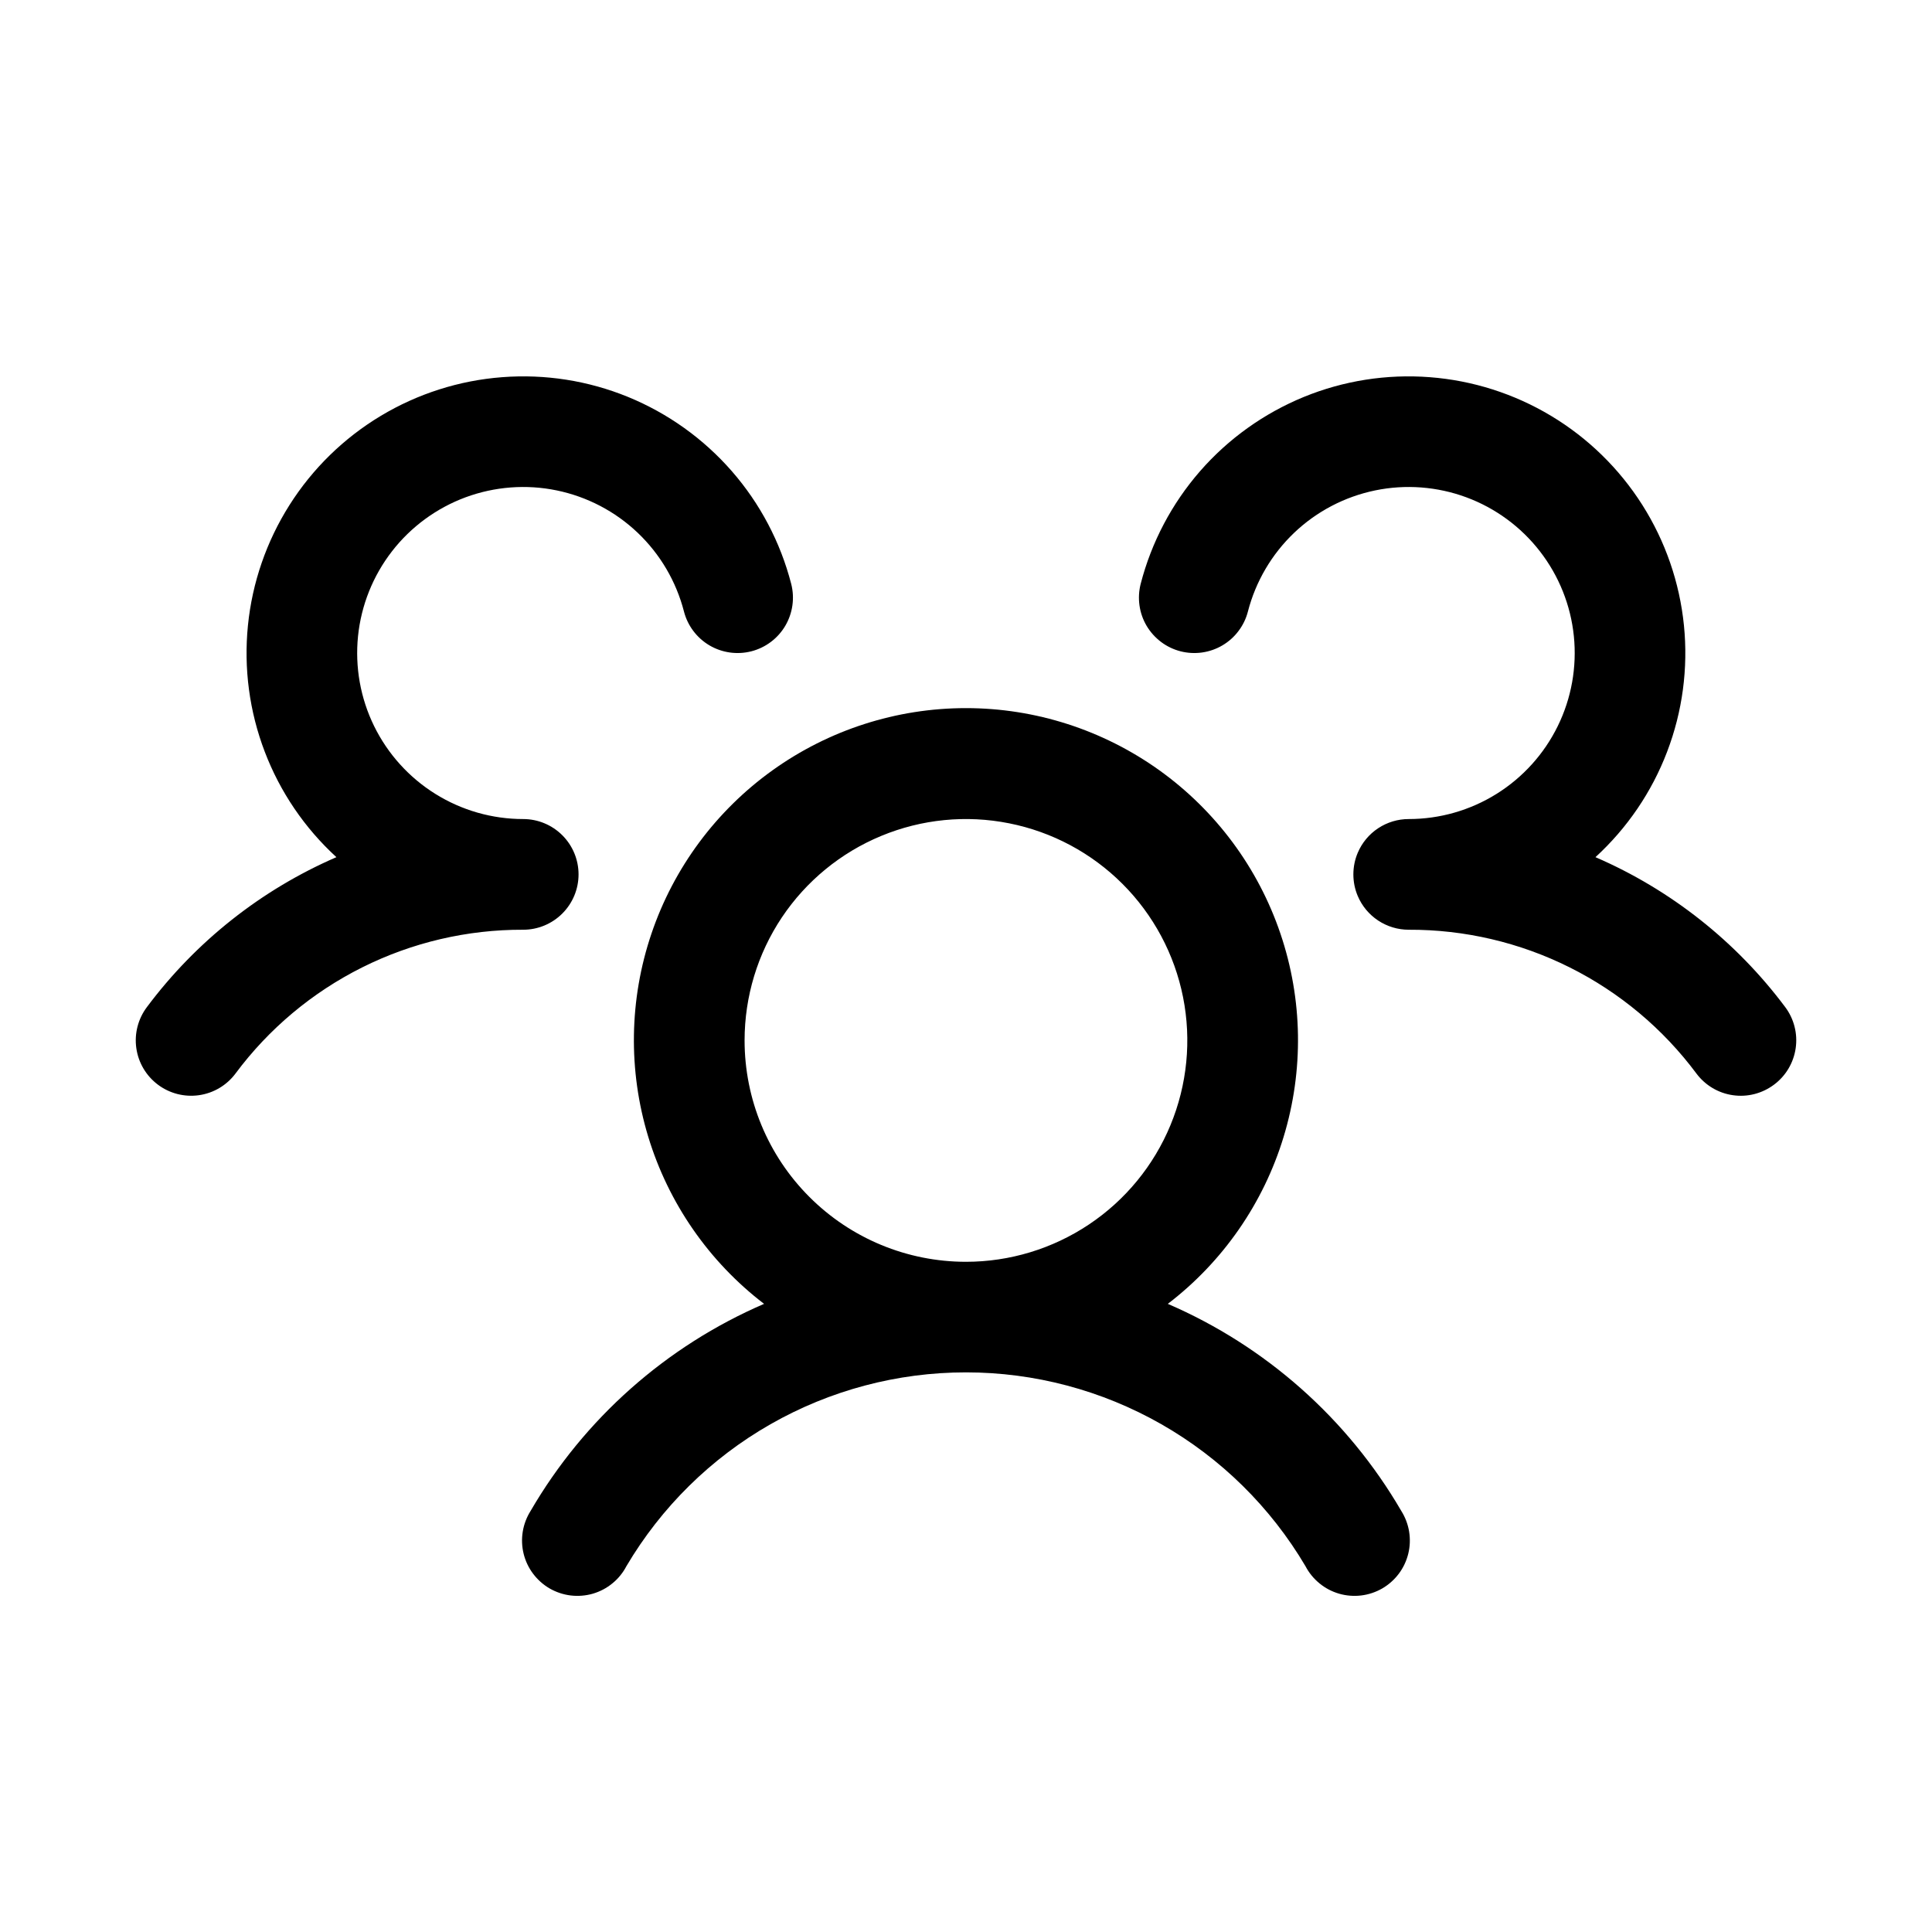 <svg width="48" height="48" viewBox="0 0 48 48" fill="none" xmlns="http://www.w3.org/2000/svg">
<path d="M44.074 26.949C43.929 27.057 43.765 27.136 43.59 27.181C43.415 27.226 43.233 27.236 43.054 27.21C42.875 27.185 42.703 27.124 42.548 27.032C42.393 26.94 42.257 26.818 42.149 26.674C41.32 25.56 40.241 24.656 38.999 24.035C37.757 23.414 36.387 23.094 34.999 23.099C34.728 23.099 34.464 23.019 34.239 22.87C34.013 22.72 33.837 22.508 33.732 22.259C33.66 22.089 33.624 21.908 33.624 21.724C33.624 21.54 33.66 21.359 33.732 21.189C33.837 20.94 34.013 20.728 34.239 20.578C34.464 20.429 34.728 20.349 34.999 20.349C35.77 20.349 36.526 20.133 37.181 19.724C37.835 19.316 38.362 18.733 38.702 18.04C39.042 17.347 39.18 16.573 39.102 15.805C39.024 15.038 38.732 14.308 38.259 13.698C37.787 13.088 37.153 12.623 36.429 12.355C35.706 12.088 34.921 12.028 34.166 12.184C33.41 12.34 32.713 12.704 32.154 13.236C31.596 13.768 31.197 14.446 31.004 15.193C30.959 15.368 30.88 15.532 30.771 15.676C30.663 15.821 30.527 15.942 30.371 16.034C30.215 16.126 30.043 16.186 29.864 16.211C29.685 16.236 29.503 16.226 29.328 16.181C29.154 16.136 28.989 16.057 28.845 15.948C28.701 15.839 28.579 15.703 28.487 15.548C28.395 15.392 28.335 15.22 28.31 15.041C28.285 14.862 28.295 14.68 28.34 14.505C28.608 13.469 29.114 12.51 29.817 11.704C30.521 10.898 31.403 10.268 32.393 9.862C33.383 9.457 34.454 9.289 35.521 9.371C36.588 9.452 37.621 9.782 38.538 10.333C39.455 10.884 40.231 11.642 40.803 12.545C41.376 13.449 41.73 14.474 41.837 15.538C41.944 16.603 41.801 17.678 41.419 18.677C41.038 19.677 40.428 20.573 39.639 21.296C41.509 22.105 43.134 23.39 44.354 25.022C44.462 25.167 44.541 25.332 44.585 25.507C44.63 25.682 44.639 25.865 44.613 26.044C44.587 26.223 44.526 26.395 44.434 26.55C44.341 26.706 44.219 26.841 44.074 26.949ZM34.813 37.536C34.912 37.693 34.979 37.868 35.009 38.051C35.039 38.234 35.032 38.421 34.988 38.601C34.944 38.781 34.864 38.951 34.753 39.099C34.641 39.247 34.501 39.372 34.341 39.465C34.18 39.557 34.002 39.617 33.818 39.639C33.634 39.661 33.448 39.646 33.27 39.595C33.091 39.543 32.925 39.456 32.782 39.338C32.639 39.221 32.52 39.076 32.434 38.911C31.568 37.445 30.334 36.229 28.855 35.385C27.376 34.541 25.702 34.096 23.999 34.096C22.295 34.096 20.621 34.541 19.142 35.385C17.663 36.229 16.429 37.445 15.563 38.911C15.477 39.076 15.359 39.221 15.215 39.338C15.072 39.456 14.906 39.543 14.728 39.595C14.55 39.646 14.363 39.661 14.179 39.639C13.995 39.617 13.817 39.557 13.656 39.465C13.496 39.372 13.356 39.247 13.245 39.099C13.133 38.951 13.053 38.781 13.009 38.601C12.965 38.421 12.958 38.234 12.988 38.051C13.018 37.868 13.085 37.693 13.184 37.536C14.517 35.246 16.55 33.444 18.983 32.394C17.614 31.346 16.608 29.895 16.106 28.245C15.604 26.595 15.632 24.829 16.185 23.196C16.738 21.562 17.79 20.144 19.191 19.139C20.593 18.134 22.274 17.593 23.999 17.593C25.723 17.593 27.404 18.134 28.806 19.139C30.207 20.144 31.259 21.562 31.812 23.196C32.366 24.829 32.393 26.595 31.891 28.245C31.39 29.895 30.383 31.346 29.014 32.394C31.447 33.444 33.48 35.246 34.813 37.536ZM23.999 31.349C25.086 31.349 26.15 31.026 27.054 30.422C27.959 29.818 28.664 28.959 29.08 27.954C29.496 26.949 29.605 25.843 29.393 24.776C29.181 23.709 28.657 22.729 27.888 21.96C27.119 21.191 26.139 20.667 25.072 20.455C24.005 20.242 22.899 20.351 21.894 20.768C20.889 21.184 20.03 21.889 19.425 22.793C18.821 23.698 18.499 24.761 18.499 25.849C18.499 27.308 19.078 28.707 20.11 29.738C21.141 30.77 22.54 31.349 23.999 31.349ZM14.374 21.724C14.374 21.359 14.229 21.01 13.971 20.752C13.713 20.494 13.363 20.349 12.999 20.349C12.227 20.349 11.471 20.133 10.816 19.724C10.162 19.316 9.635 18.733 9.295 18.04C8.955 17.347 8.817 16.573 8.895 15.805C8.974 15.038 9.265 14.308 9.738 13.698C10.21 13.088 10.845 12.623 11.568 12.355C12.292 12.088 13.076 12.028 13.831 12.184C14.587 12.34 15.284 12.704 15.843 13.236C16.402 13.768 16.8 14.446 16.993 15.193C17.084 15.546 17.312 15.849 17.626 16.034C17.94 16.219 18.315 16.272 18.669 16.181C19.022 16.09 19.325 15.862 19.51 15.548C19.695 15.233 19.748 14.858 19.657 14.505C19.389 13.469 18.884 12.51 18.18 11.704C17.476 10.898 16.594 10.268 15.604 9.862C14.614 9.457 13.543 9.289 12.476 9.371C11.409 9.452 10.376 9.782 9.459 10.333C8.542 10.884 7.766 11.642 7.194 12.545C6.621 13.449 6.267 14.474 6.16 15.538C6.053 16.603 6.196 17.678 6.578 18.677C6.959 19.677 7.569 20.573 8.358 21.296C6.49 22.106 4.867 23.391 3.649 25.022C3.43 25.314 3.335 25.681 3.387 26.042C3.438 26.403 3.631 26.729 3.923 26.948C4.214 27.167 4.581 27.261 4.942 27.21C5.304 27.159 5.63 26.966 5.849 26.674C6.677 25.56 7.756 24.656 8.998 24.035C10.24 23.414 11.61 23.094 12.999 23.099C13.363 23.099 13.713 22.954 13.971 22.696C14.229 22.438 14.374 22.089 14.374 21.724Z" fill="black"/>
</svg>
